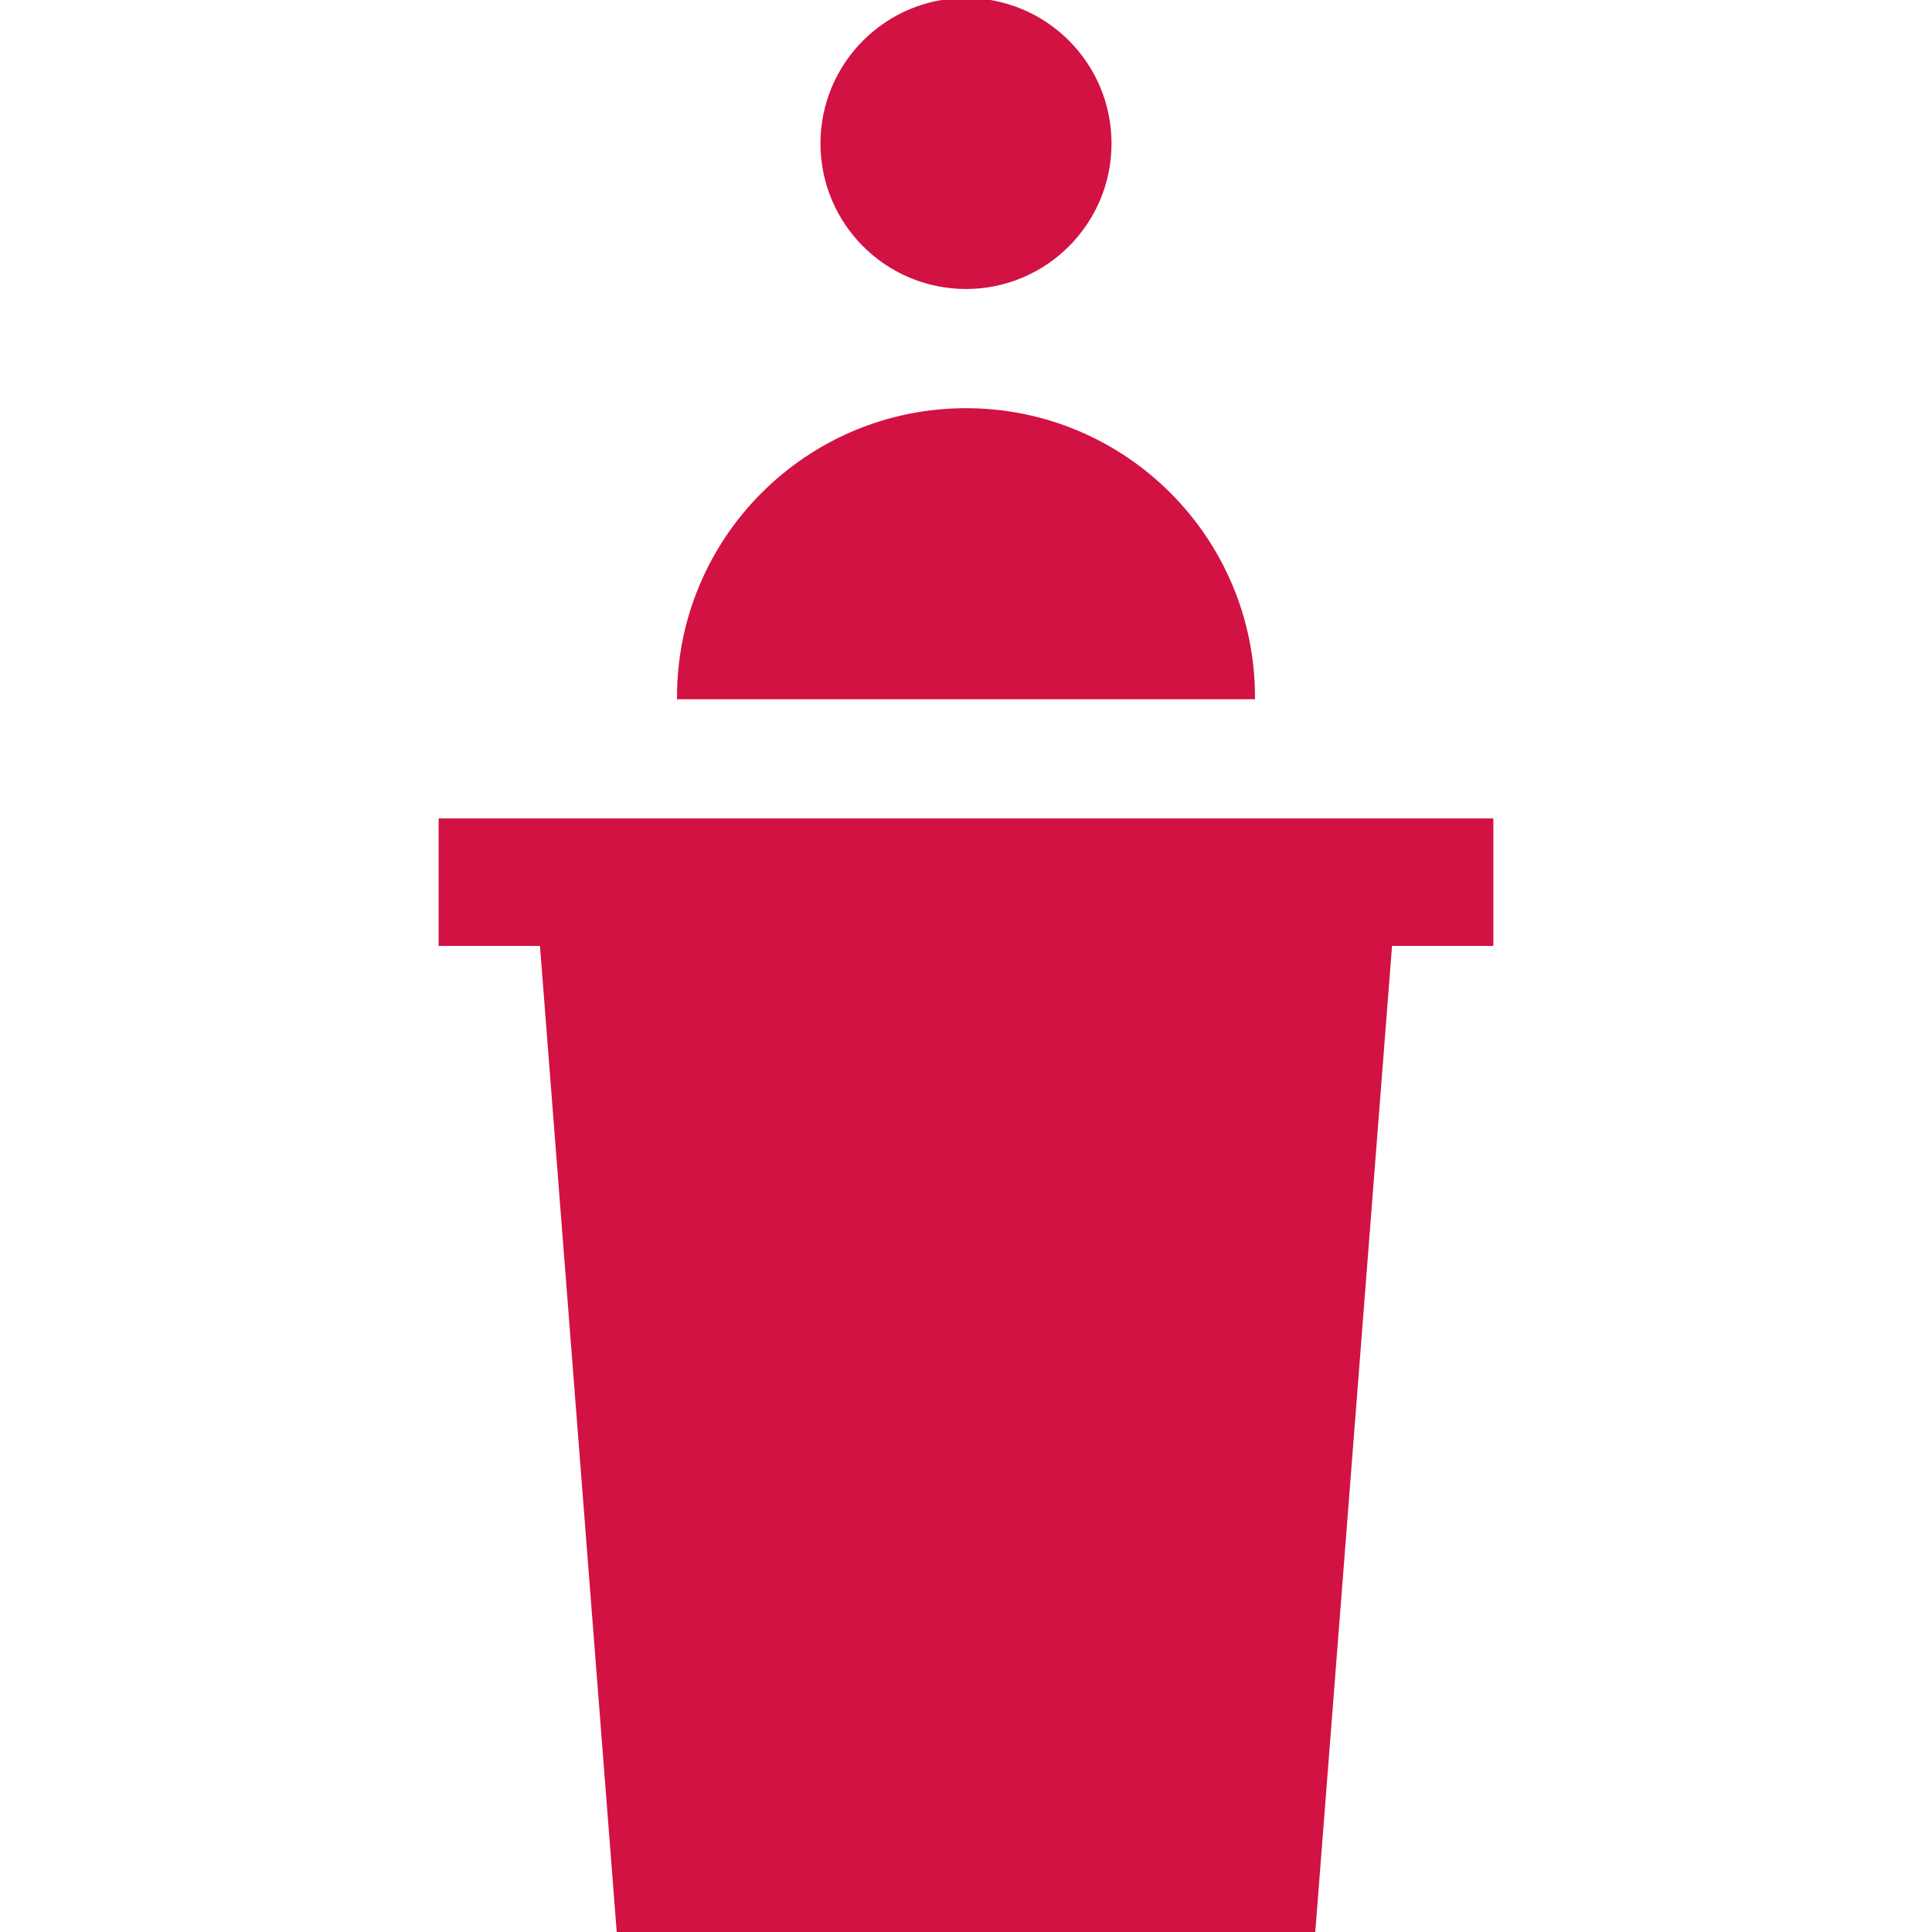 <svg xmlns="http://www.w3.org/2000/svg" xmlns:xlink="http://www.w3.org/1999/xlink" fill="#D11242" height="800px" width="800px" id="Layer_1" viewBox="0 0 470 470" xml:space="preserve" stroke="#D11242"><g id="SVGRepo_bgCarrier" stroke-width="0"></g><g id="SVGRepo_tracerCarrier" stroke-linecap="round" stroke-linejoin="round"></g><g id="SVGRepo_iconCarrier"> <g> <circle cx="235" cy="34.901" r="34.901"></circle> <path d="M235,99.803c-38.551,0-69.803,31.252-69.803,69.803h139.606C304.803,131.055,273.551,99.803,235,99.803z"></path> <polygon points="362.796,199.606 107.204,199.606 107.204,229.606 131.819,229.606 150.533,470 319.467,470 338.181,229.606 362.796,229.606 "></polygon> </g> </g></svg>